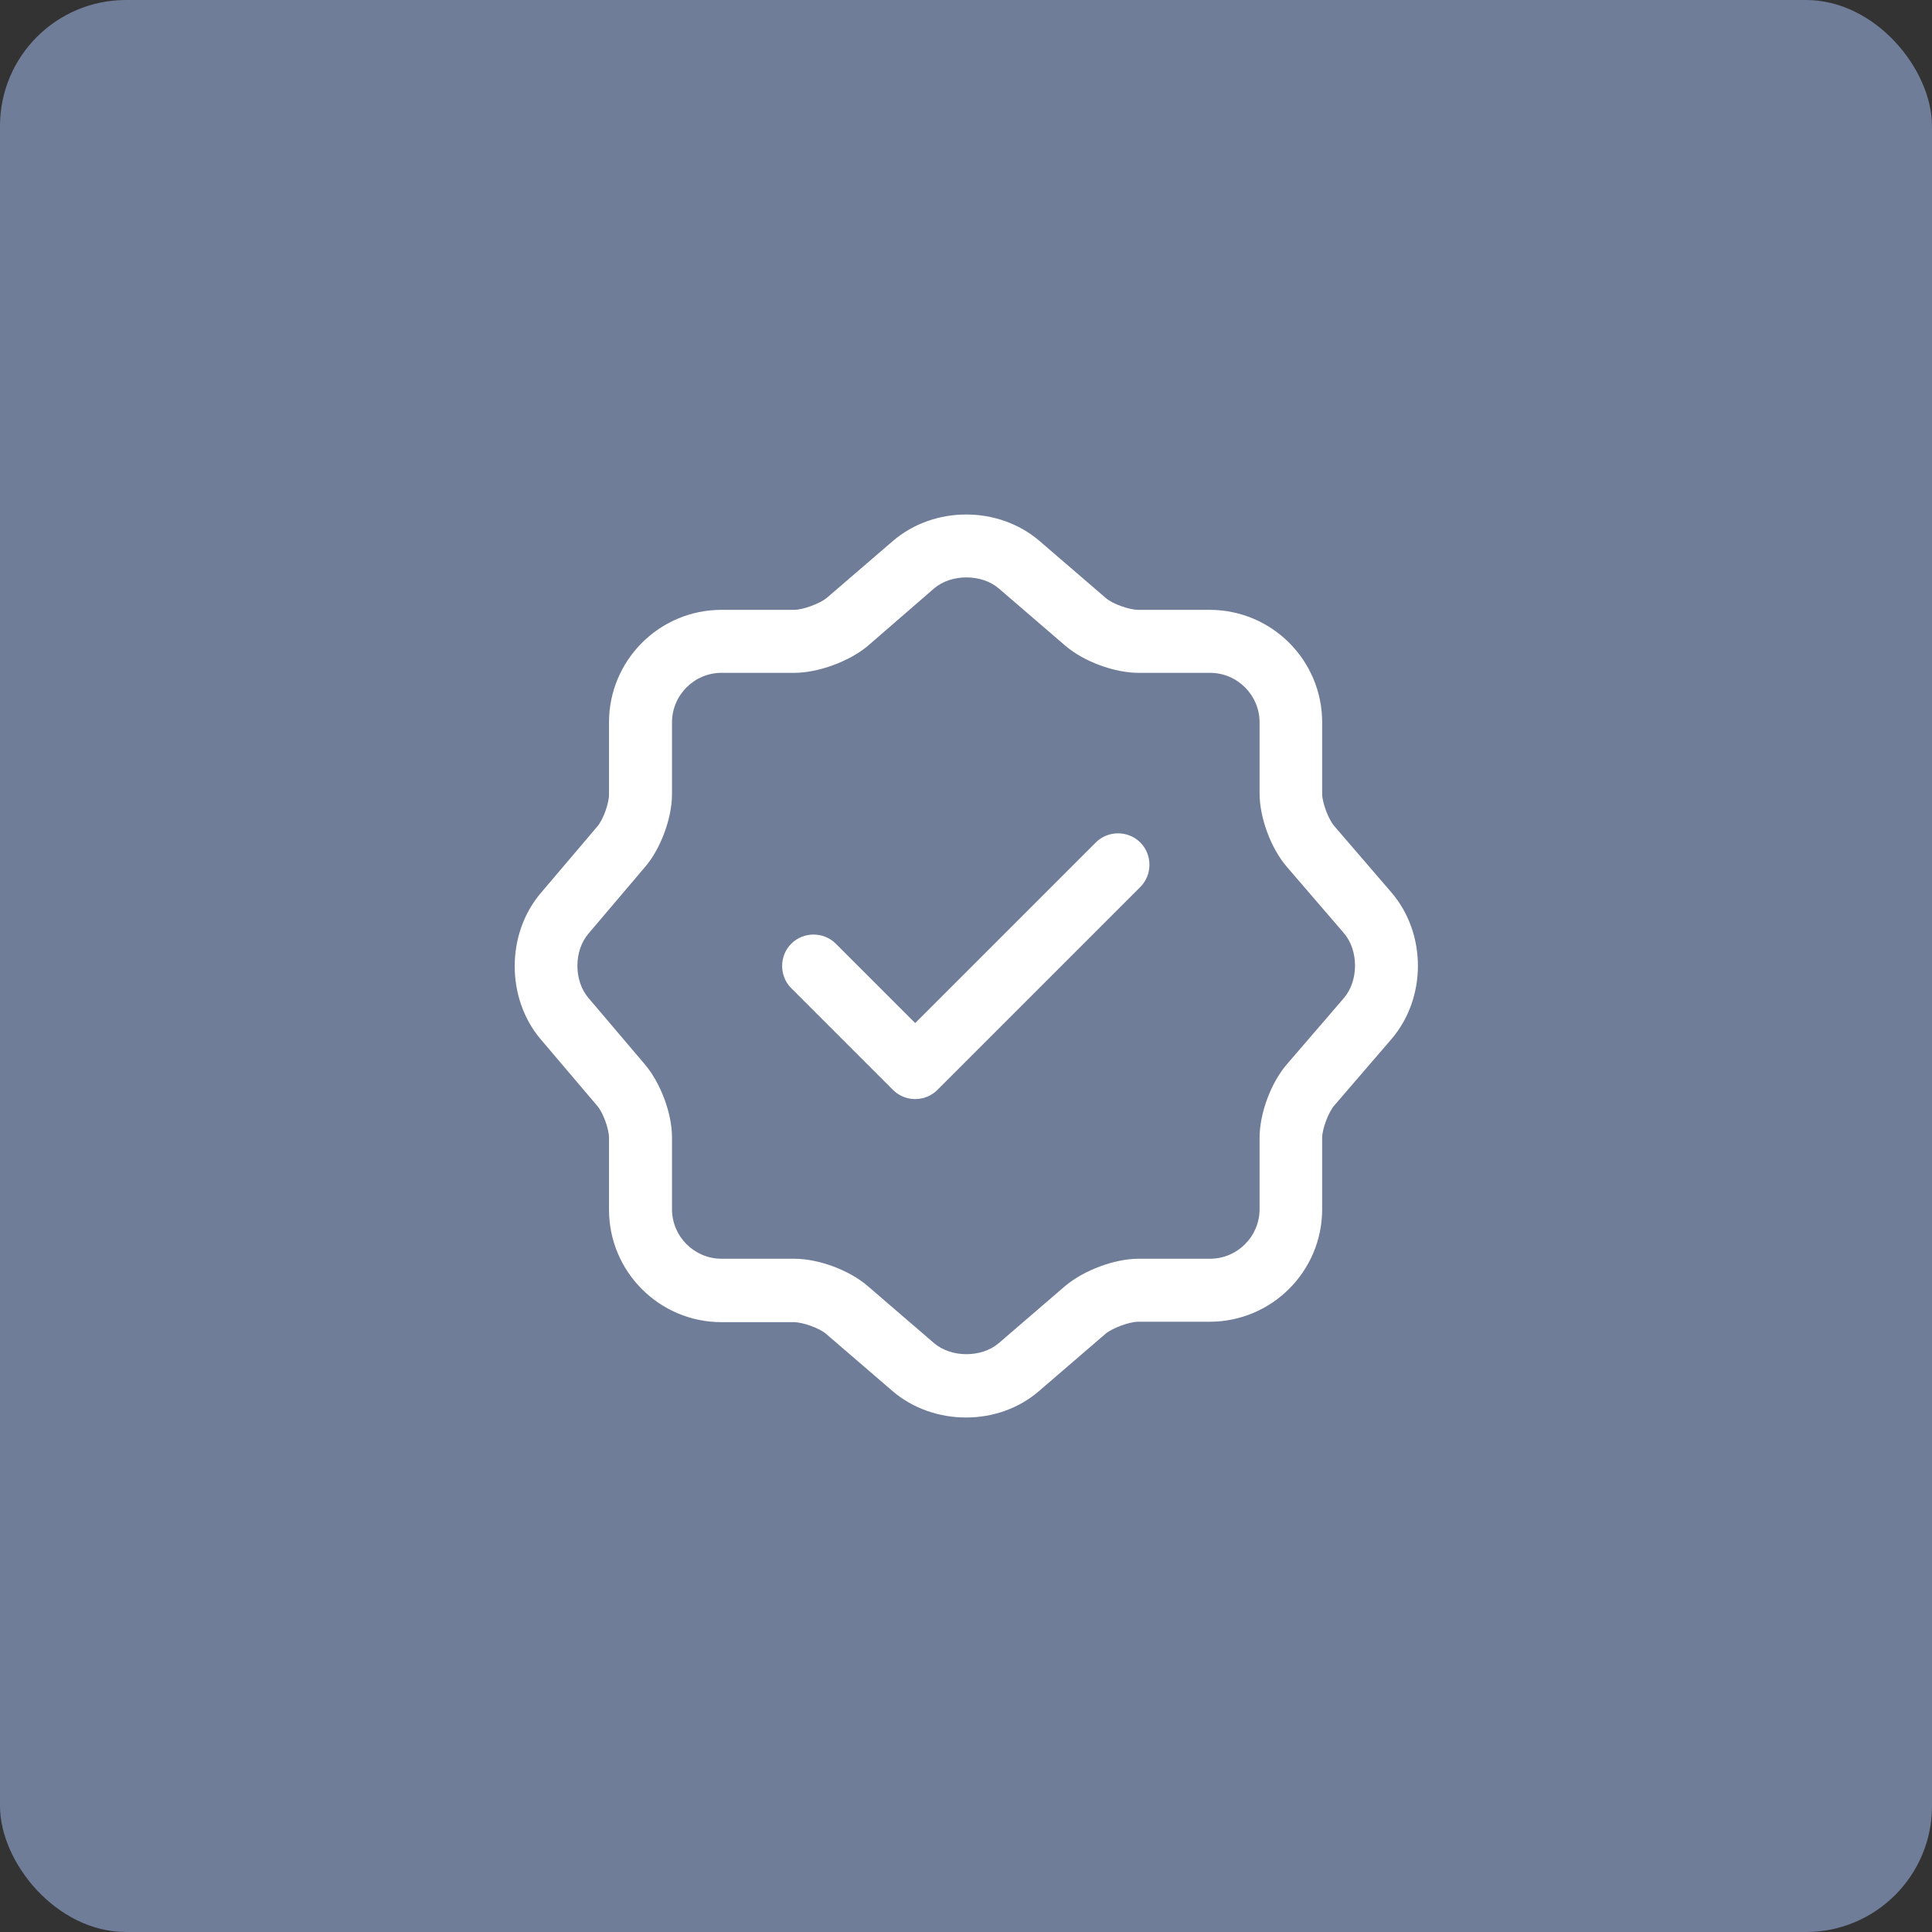 <?xml version="1.0" encoding="UTF-8"?> <svg xmlns="http://www.w3.org/2000/svg" viewBox="0 0 46 46" fill="none"><rect x="0" y="0" width="46" height="46" fill="#333333" stroke="none"/><rect width="46" height="46" rx="3" fill="#6F7D98"></rect><path d="M21.79 26.169C21.59 26.169 21.4 26.089 21.26 25.949L18.84 23.529C18.55 23.239 18.55 22.759 18.84 22.469C19.13 22.179 19.61 22.179 19.9 22.469L21.79 24.359L26.09 20.059C26.38 19.769 26.86 19.769 27.15 20.059C27.44 20.349 27.44 20.829 27.15 21.119L22.32 25.949C22.18 26.089 21.99 26.169 21.79 26.169Z" fill="white"></path><path d="M23 33.75C22.37 33.75 21.74 33.54 21.25 33.12L19.67 31.76C19.51 31.62 19.11 31.48 18.9 31.48H17.18C15.7 31.48 14.5 30.28 14.5 28.8V27.09C14.5 26.88 14.36 26.49 14.22 26.33L12.87 24.74C12.05 23.77 12.05 22.24 12.87 21.27L14.22 19.68C14.36 19.52 14.5 19.13 14.5 18.92V17.2C14.5 15.72 15.7 14.52 17.18 14.52H18.91C19.12 14.52 19.52 14.37 19.68 14.24L21.26 12.88C22.24 12.04 23.77 12.04 24.75 12.88L26.33 14.24C26.49 14.38 26.89 14.52 27.1 14.52H28.8C30.28 14.52 31.48 15.72 31.48 17.2V18.9C31.48 19.11 31.63 19.51 31.77 19.67L33.13 21.25C33.97 22.23 33.97 23.76 33.13 24.74L31.77 26.32C31.63 26.48 31.48 26.88 31.48 27.09V28.79C31.48 30.27 30.28 31.47 28.8 31.47H27.1C26.89 31.47 26.49 31.62 26.33 31.75L24.75 33.11C24.26 33.54 23.63 33.75 23 33.75ZM17.18 16.02C16.53 16.02 16 16.55 16 17.2V18.91C16 19.48 15.73 20.21 15.36 20.64L14.01 22.23C13.66 22.64 13.66 23.35 14.01 23.76L15.36 25.35C15.73 25.79 16 26.51 16 27.08V28.79C16 29.44 16.53 29.97 17.18 29.97H18.91C19.49 29.97 20.22 30.24 20.66 30.62L22.24 31.98C22.65 32.33 23.37 32.33 23.78 31.98L25.36 30.62C25.8 30.25 26.53 29.97 27.11 29.97H28.81C29.46 29.97 29.99 29.44 29.99 28.79V27.09C29.99 26.51 30.26 25.78 30.64 25.34L32 23.76C32.35 23.35 32.35 22.63 32 22.22L30.64 20.64C30.26 20.2 29.99 19.47 29.99 18.89V17.2C29.99 16.55 29.46 16.02 28.81 16.02H27.11C26.53 16.02 25.8 15.75 25.36 15.37L23.78 14.01C23.37 13.66 22.65 13.66 22.24 14.01L20.66 15.38C20.22 15.75 19.48 16.02 18.91 16.02H17.18Z" fill="white"></path></svg> 